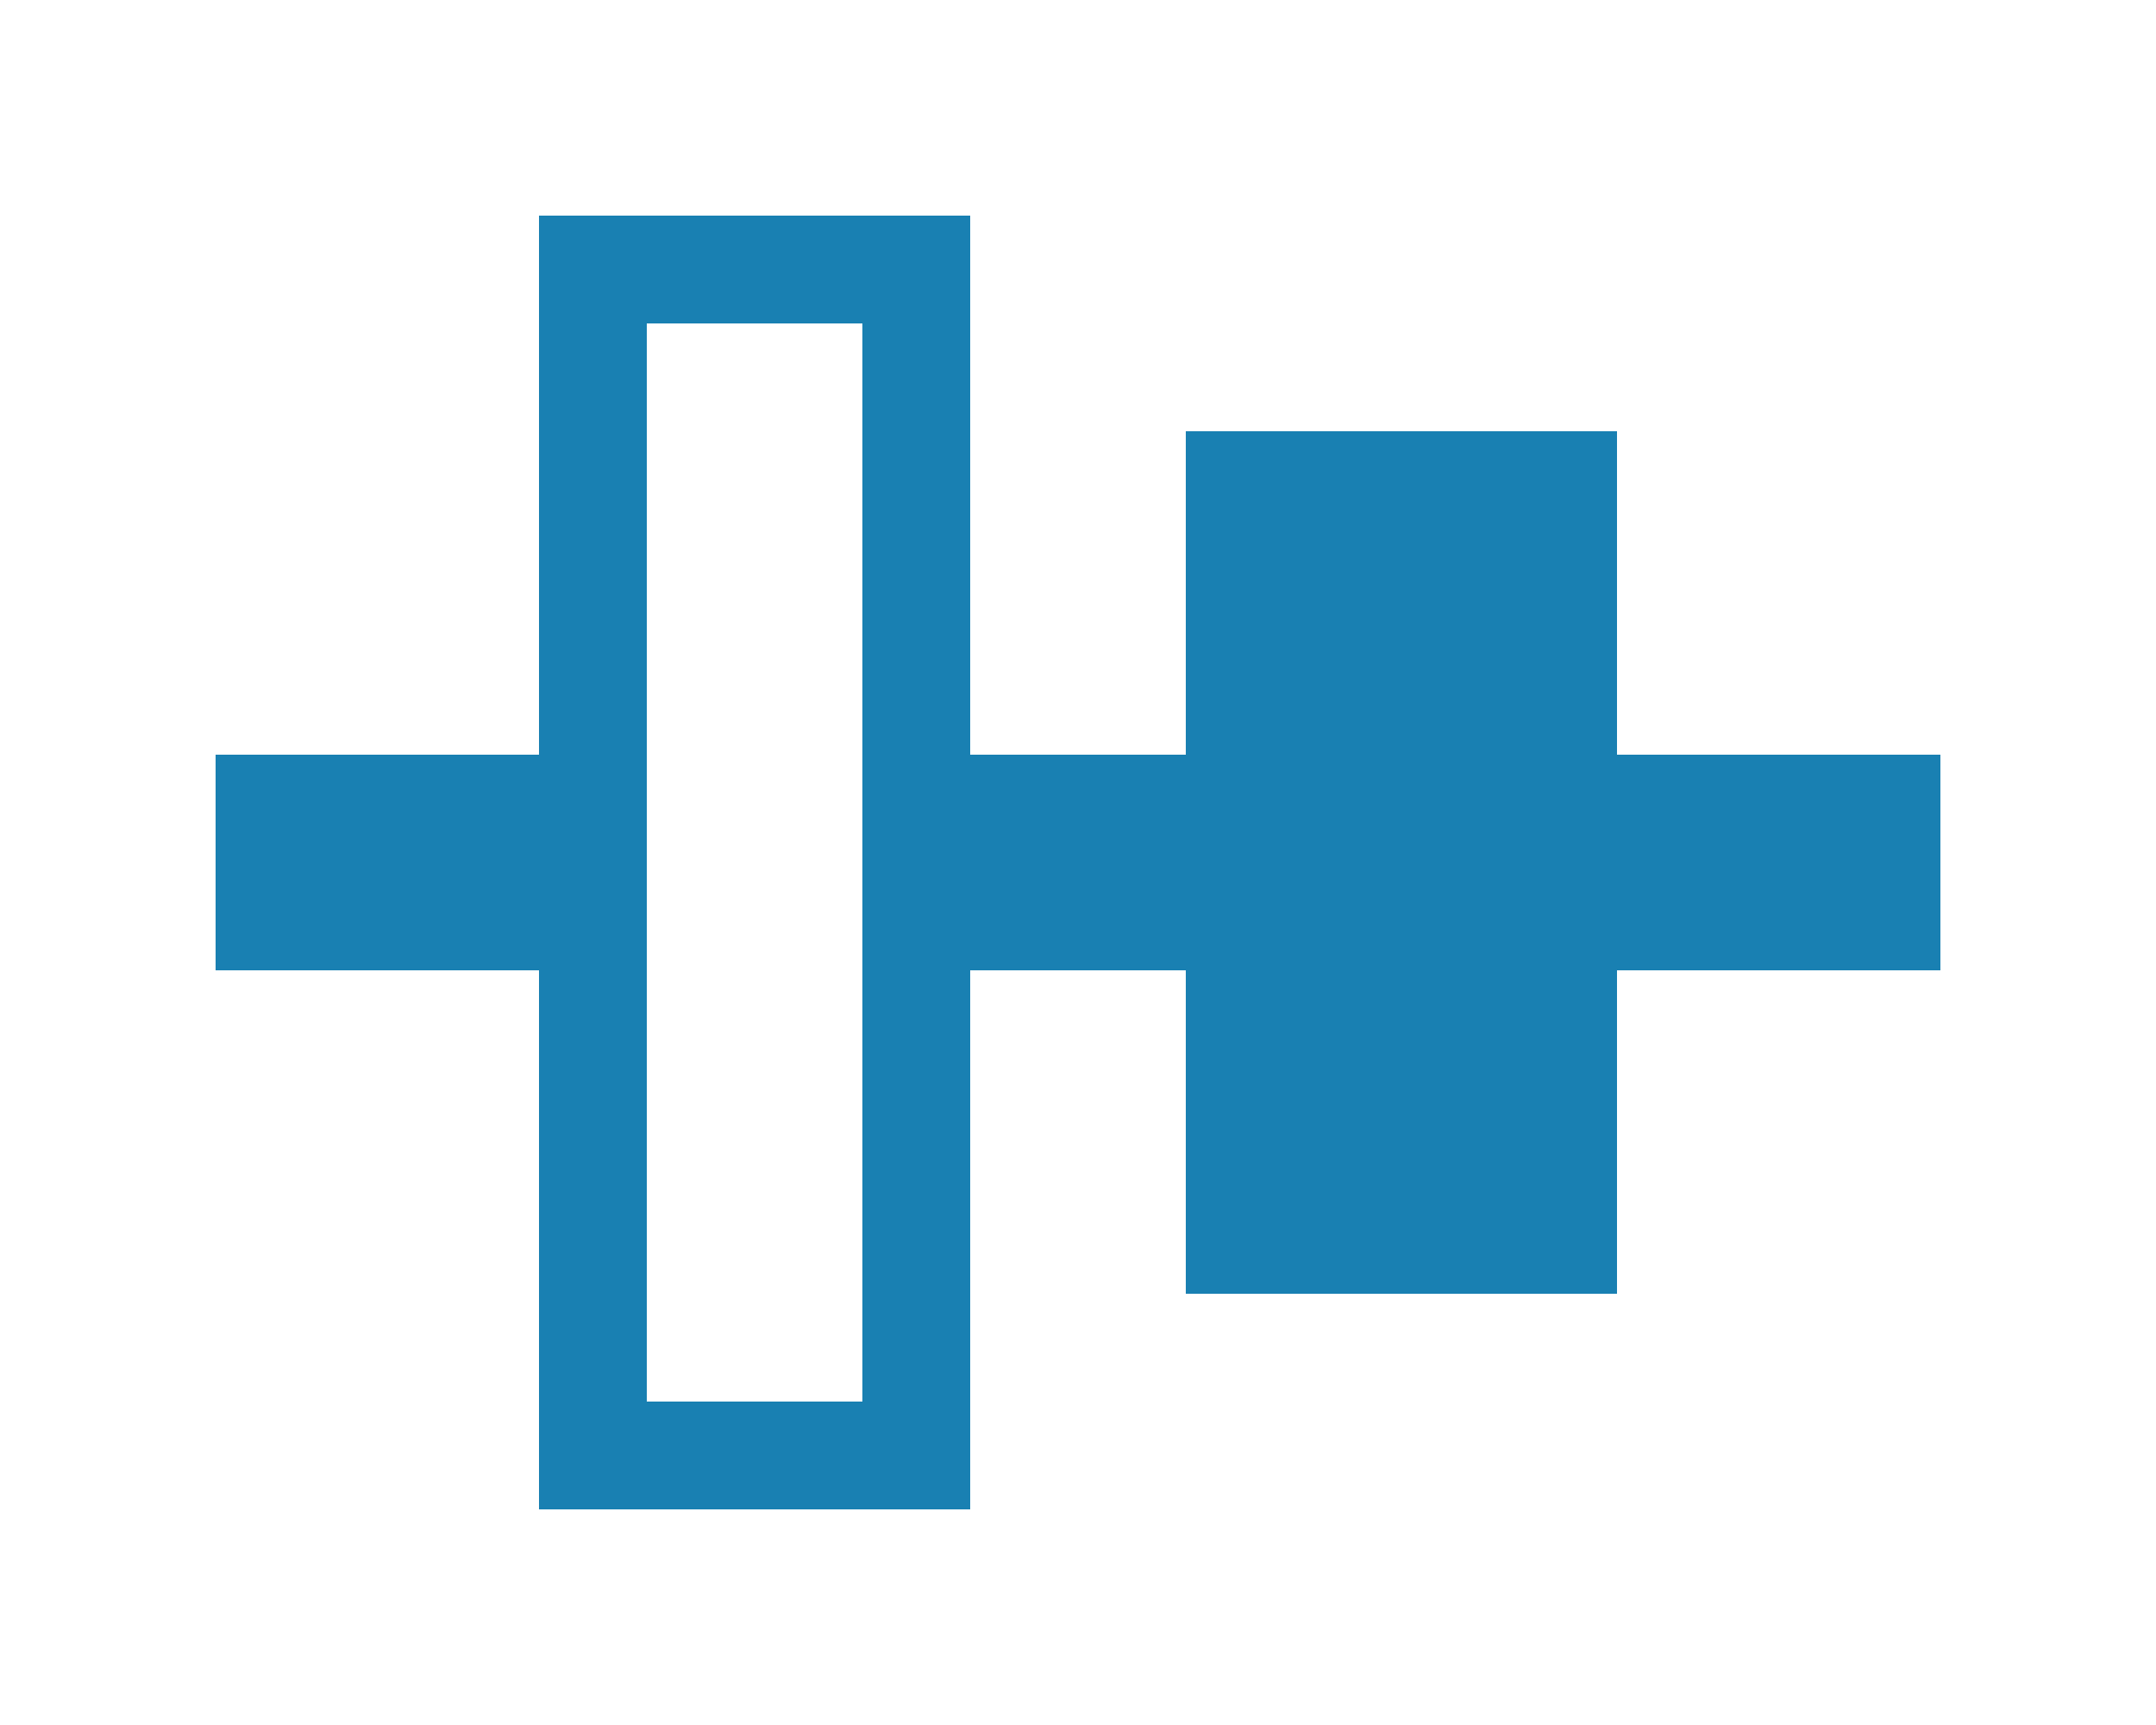 <svg style=" height:48px; width: 60px; fill: #1980b2; " xmlns="http://www.w3.org/2000/svg" viewBox="0 0 512 512"><path d="M224 448v-160h64v96h128v-96h96v-64h-96v-96h-128v96h-64v-160h-128v160h-96v64h96v160h128zm-96-32v-320h64v320h-64z"></path></svg>